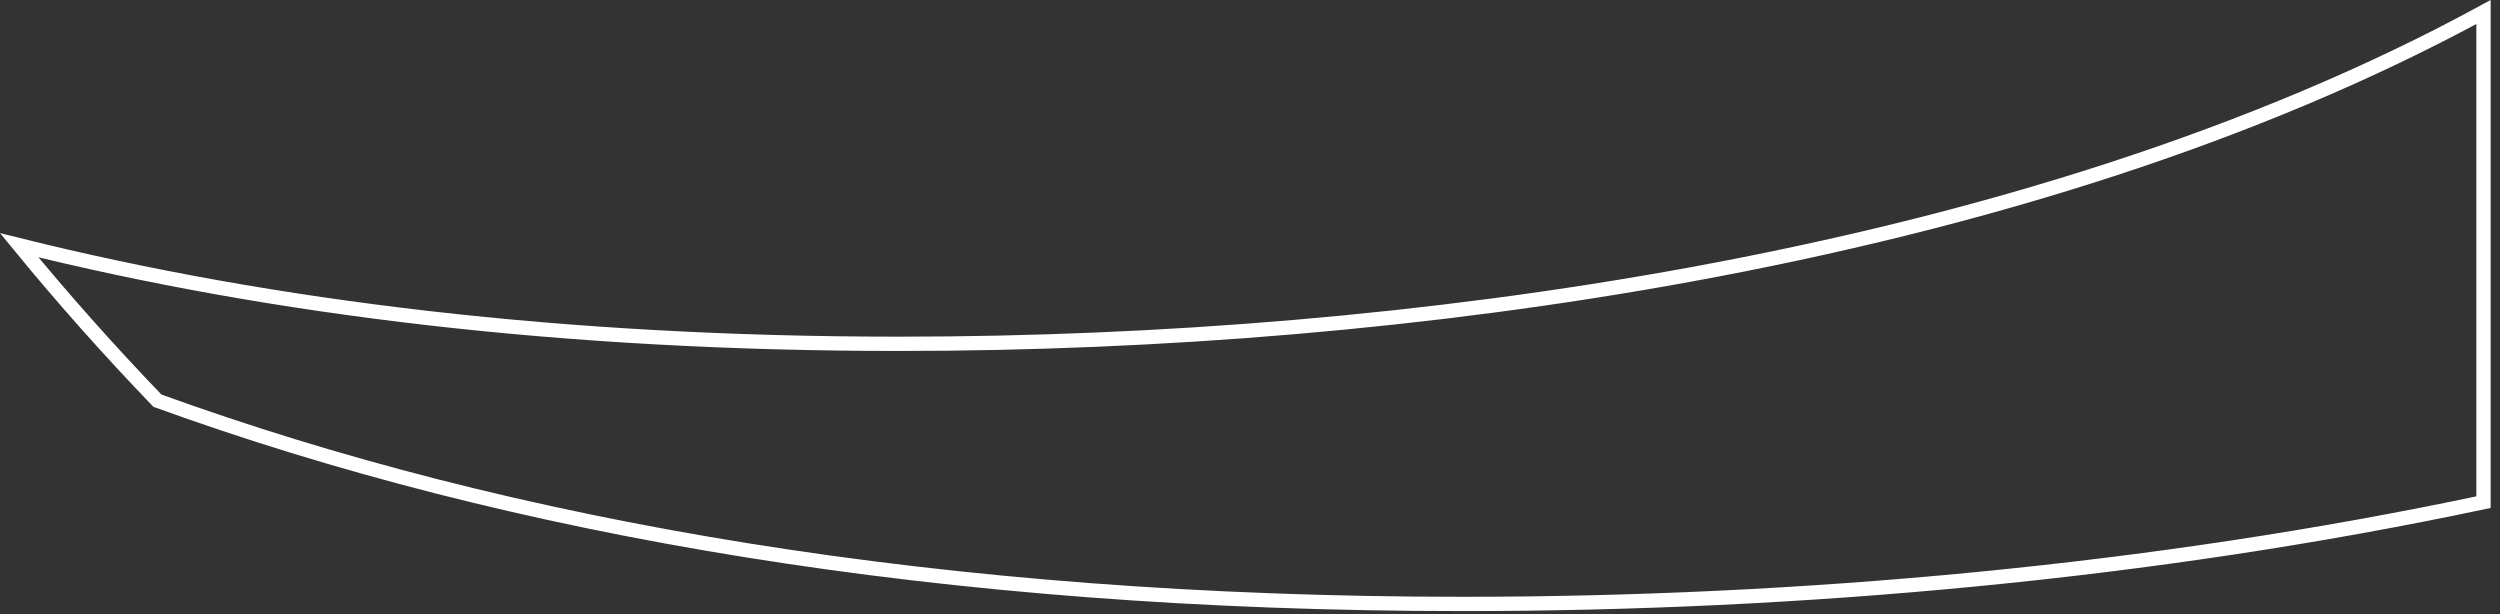 <?xml version="1.0" encoding="utf-8"?>
<svg xmlns="http://www.w3.org/2000/svg" fill="none" height="100%" overflow="visible" preserveAspectRatio="none" style="display: block;" viewBox="0 0 175 43" width="100%">
<rect x="0" y="0" width="175" height="43" fill="#333333" stroke="none"/>
<path d="M173.845 35.151C150.679 40.057 125.955 42.276 102.409 42.276C65.901 42.276 35.709 37.005 11.017 28.046C7.604 24.499 4.381 20.869 1.344 17.166C19.107 21.585 39.54 24.067 62.928 24.067C81.12 24.067 100.126 22.548 118.288 19.224C138.63 15.502 157.93 9.509 173.845 0.842V35.151Z" id="Vector" stroke="white"/>
</svg>